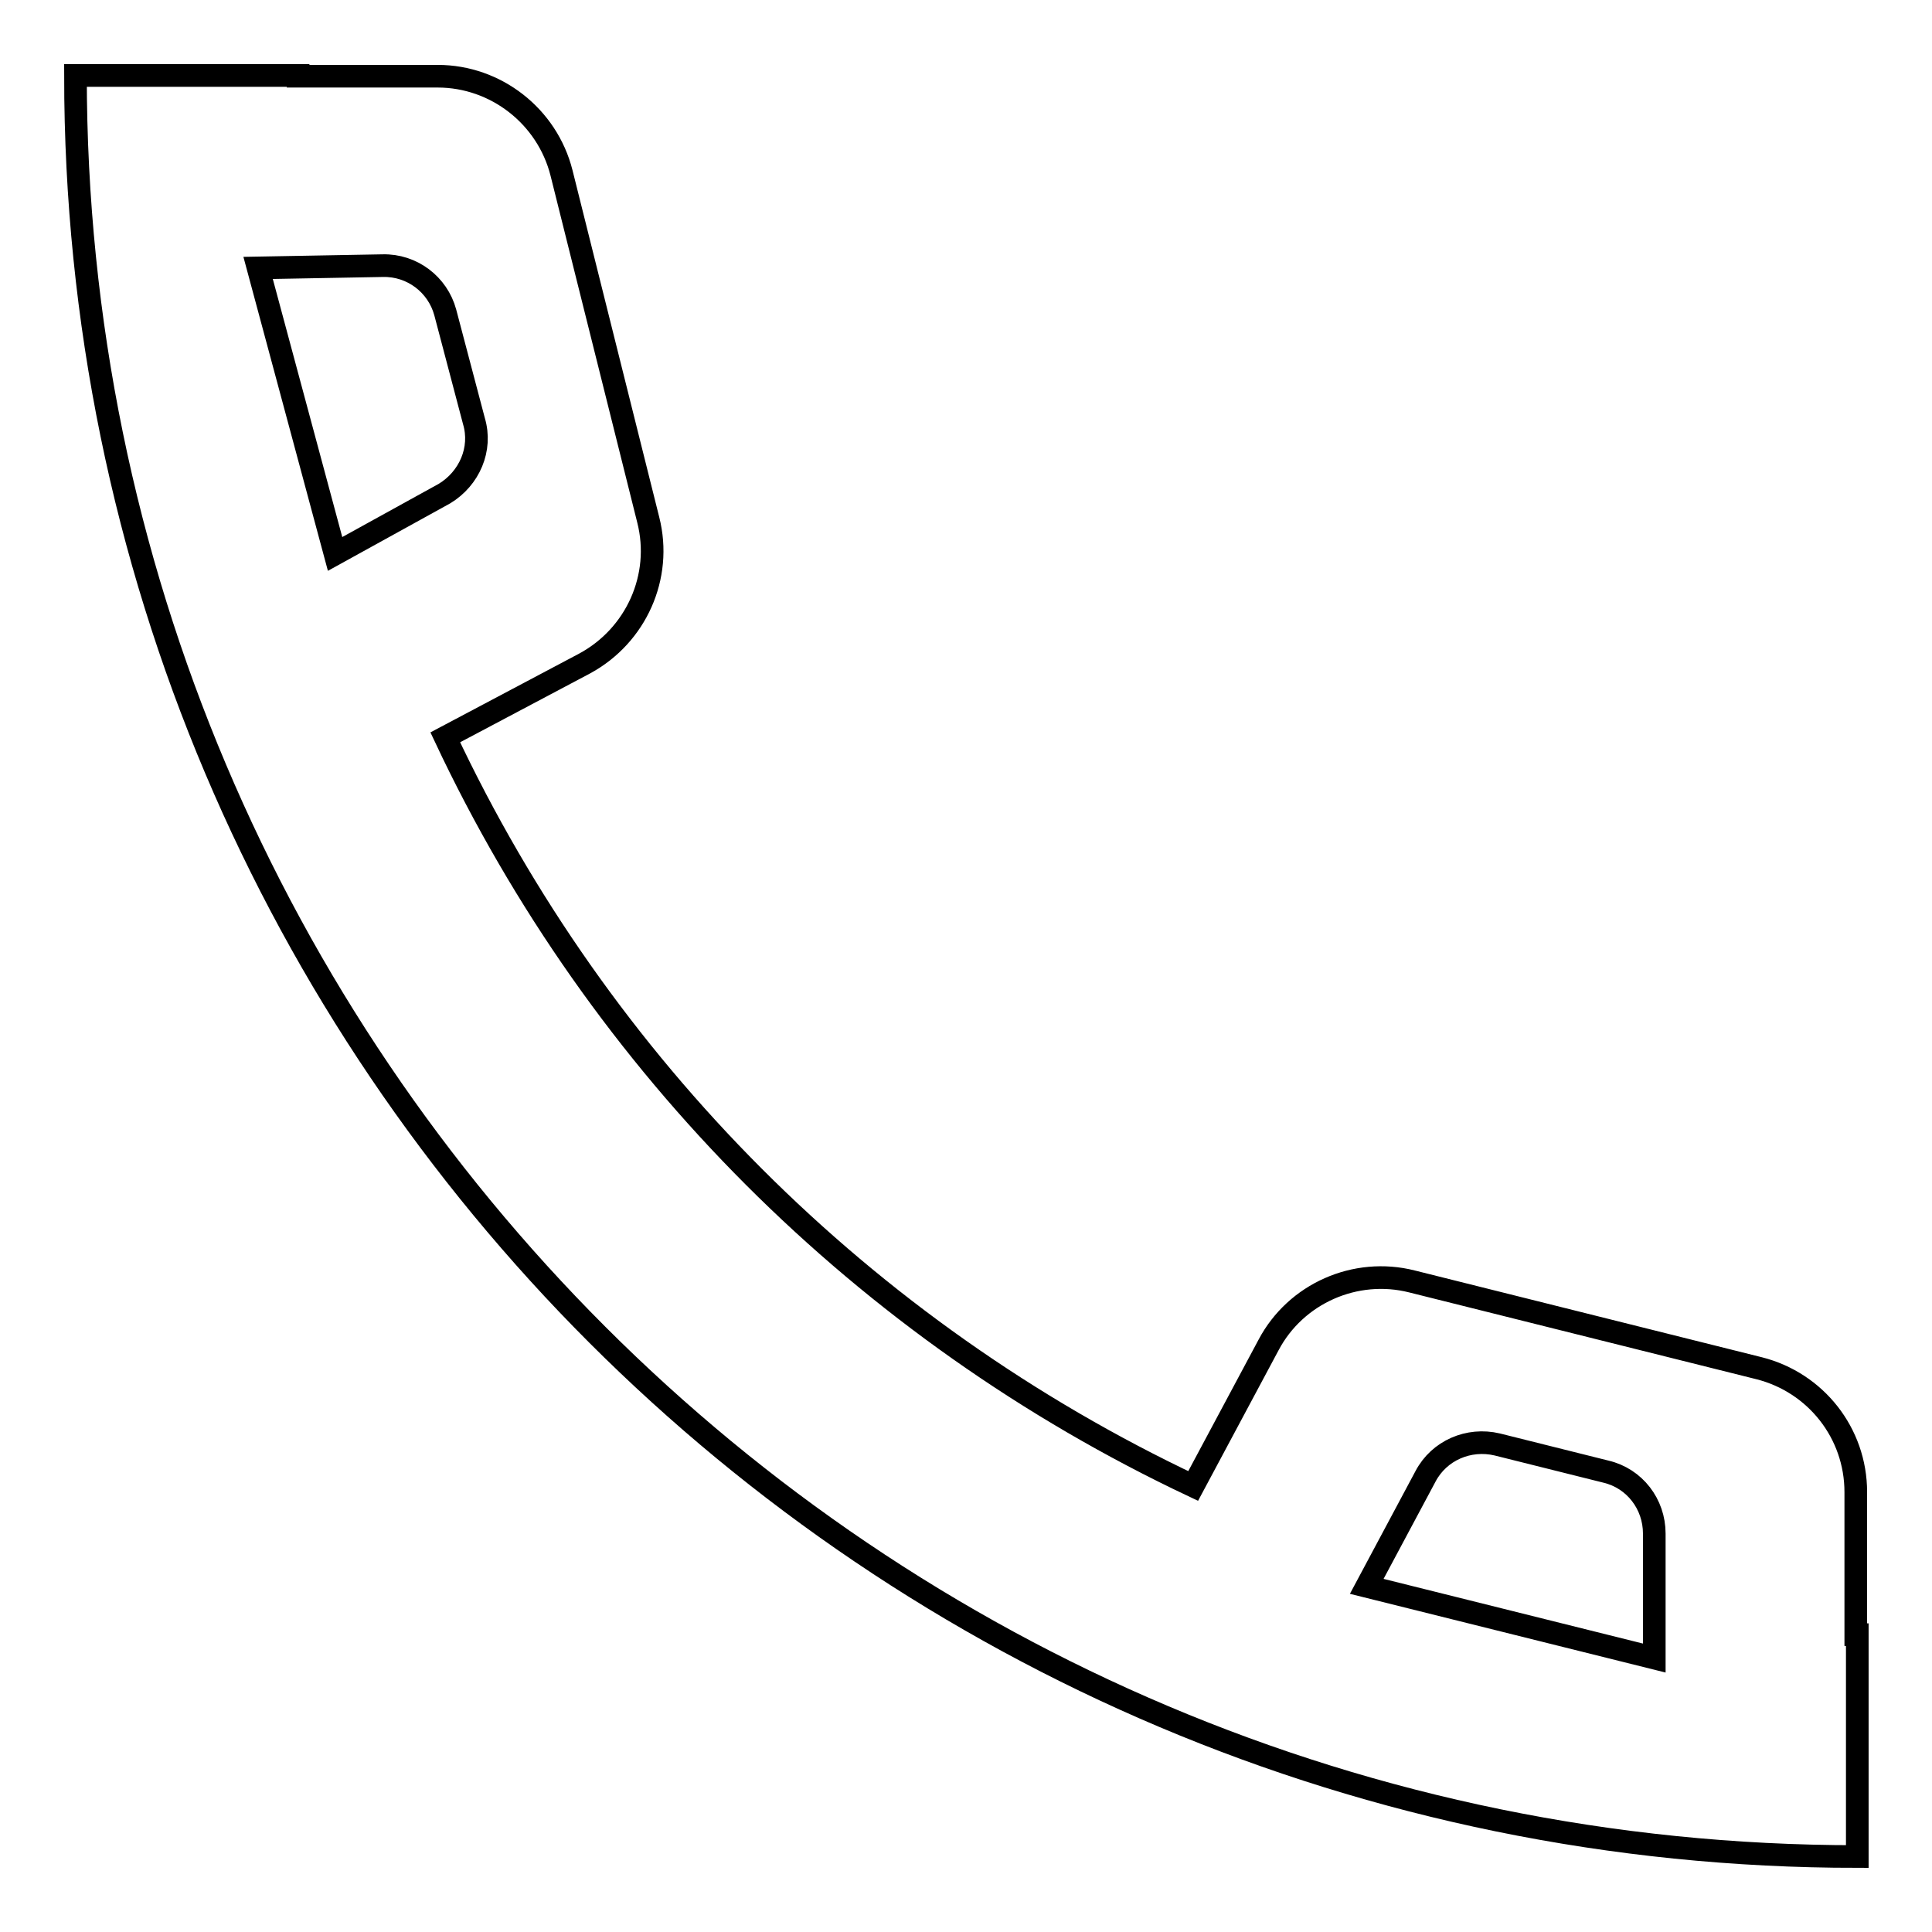 <?xml version="1.0" encoding="utf-8"?>
<!-- Svg Vector Icons : http://www.onlinewebfonts.com/icon -->
<!DOCTYPE svg PUBLIC "-//W3C//DTD SVG 1.1//EN" "http://www.w3.org/Graphics/SVG/1.1/DTD/svg11.dtd">
<svg version="1.1" xmlns="http://www.w3.org/2000/svg" xmlns:xlink="http://www.w3.org/1999/xlink" x="0px" y="0px" viewBox="0 0 256 256" enable-background="new 0 0 256 256" xml:space="preserve">
<g> <path stroke-width="3" fill-opacity="0" stroke="#000000"  d="M158.1,196.9l10-18.7c3.6-6.8,11.5-10.3,19-8.4l46,11.5c7.5,1.9,12.8,8.6,12.8,16.4v18.9h0.2V246 C115.7,246,10,140.3,10,10h29.5v0.1H58c7.7,0,14.5,5.3,16.4,12.8l11.5,46c1.9,7.5-1.6,15.3-8.4,19L59,97.7 C79.5,141.3,114.5,176.3,158.1,196.9L158.1,196.9z M212.8,195l-14.4-3.6c-3.8-0.9-7.7,0.8-9.5,4.2l-7.8,14.6l38.1,9.5v-16.5 C219.2,199.3,216.6,195.9,212.8,195L212.8,195z M62.8,55.8L59,41.4c-1-3.7-4.4-6.3-8.3-6.2l-16.5,0.3l10.2,37.9l14.5-8 C62.2,63.4,63.9,59.5,62.8,55.8z"/></g>
</svg>